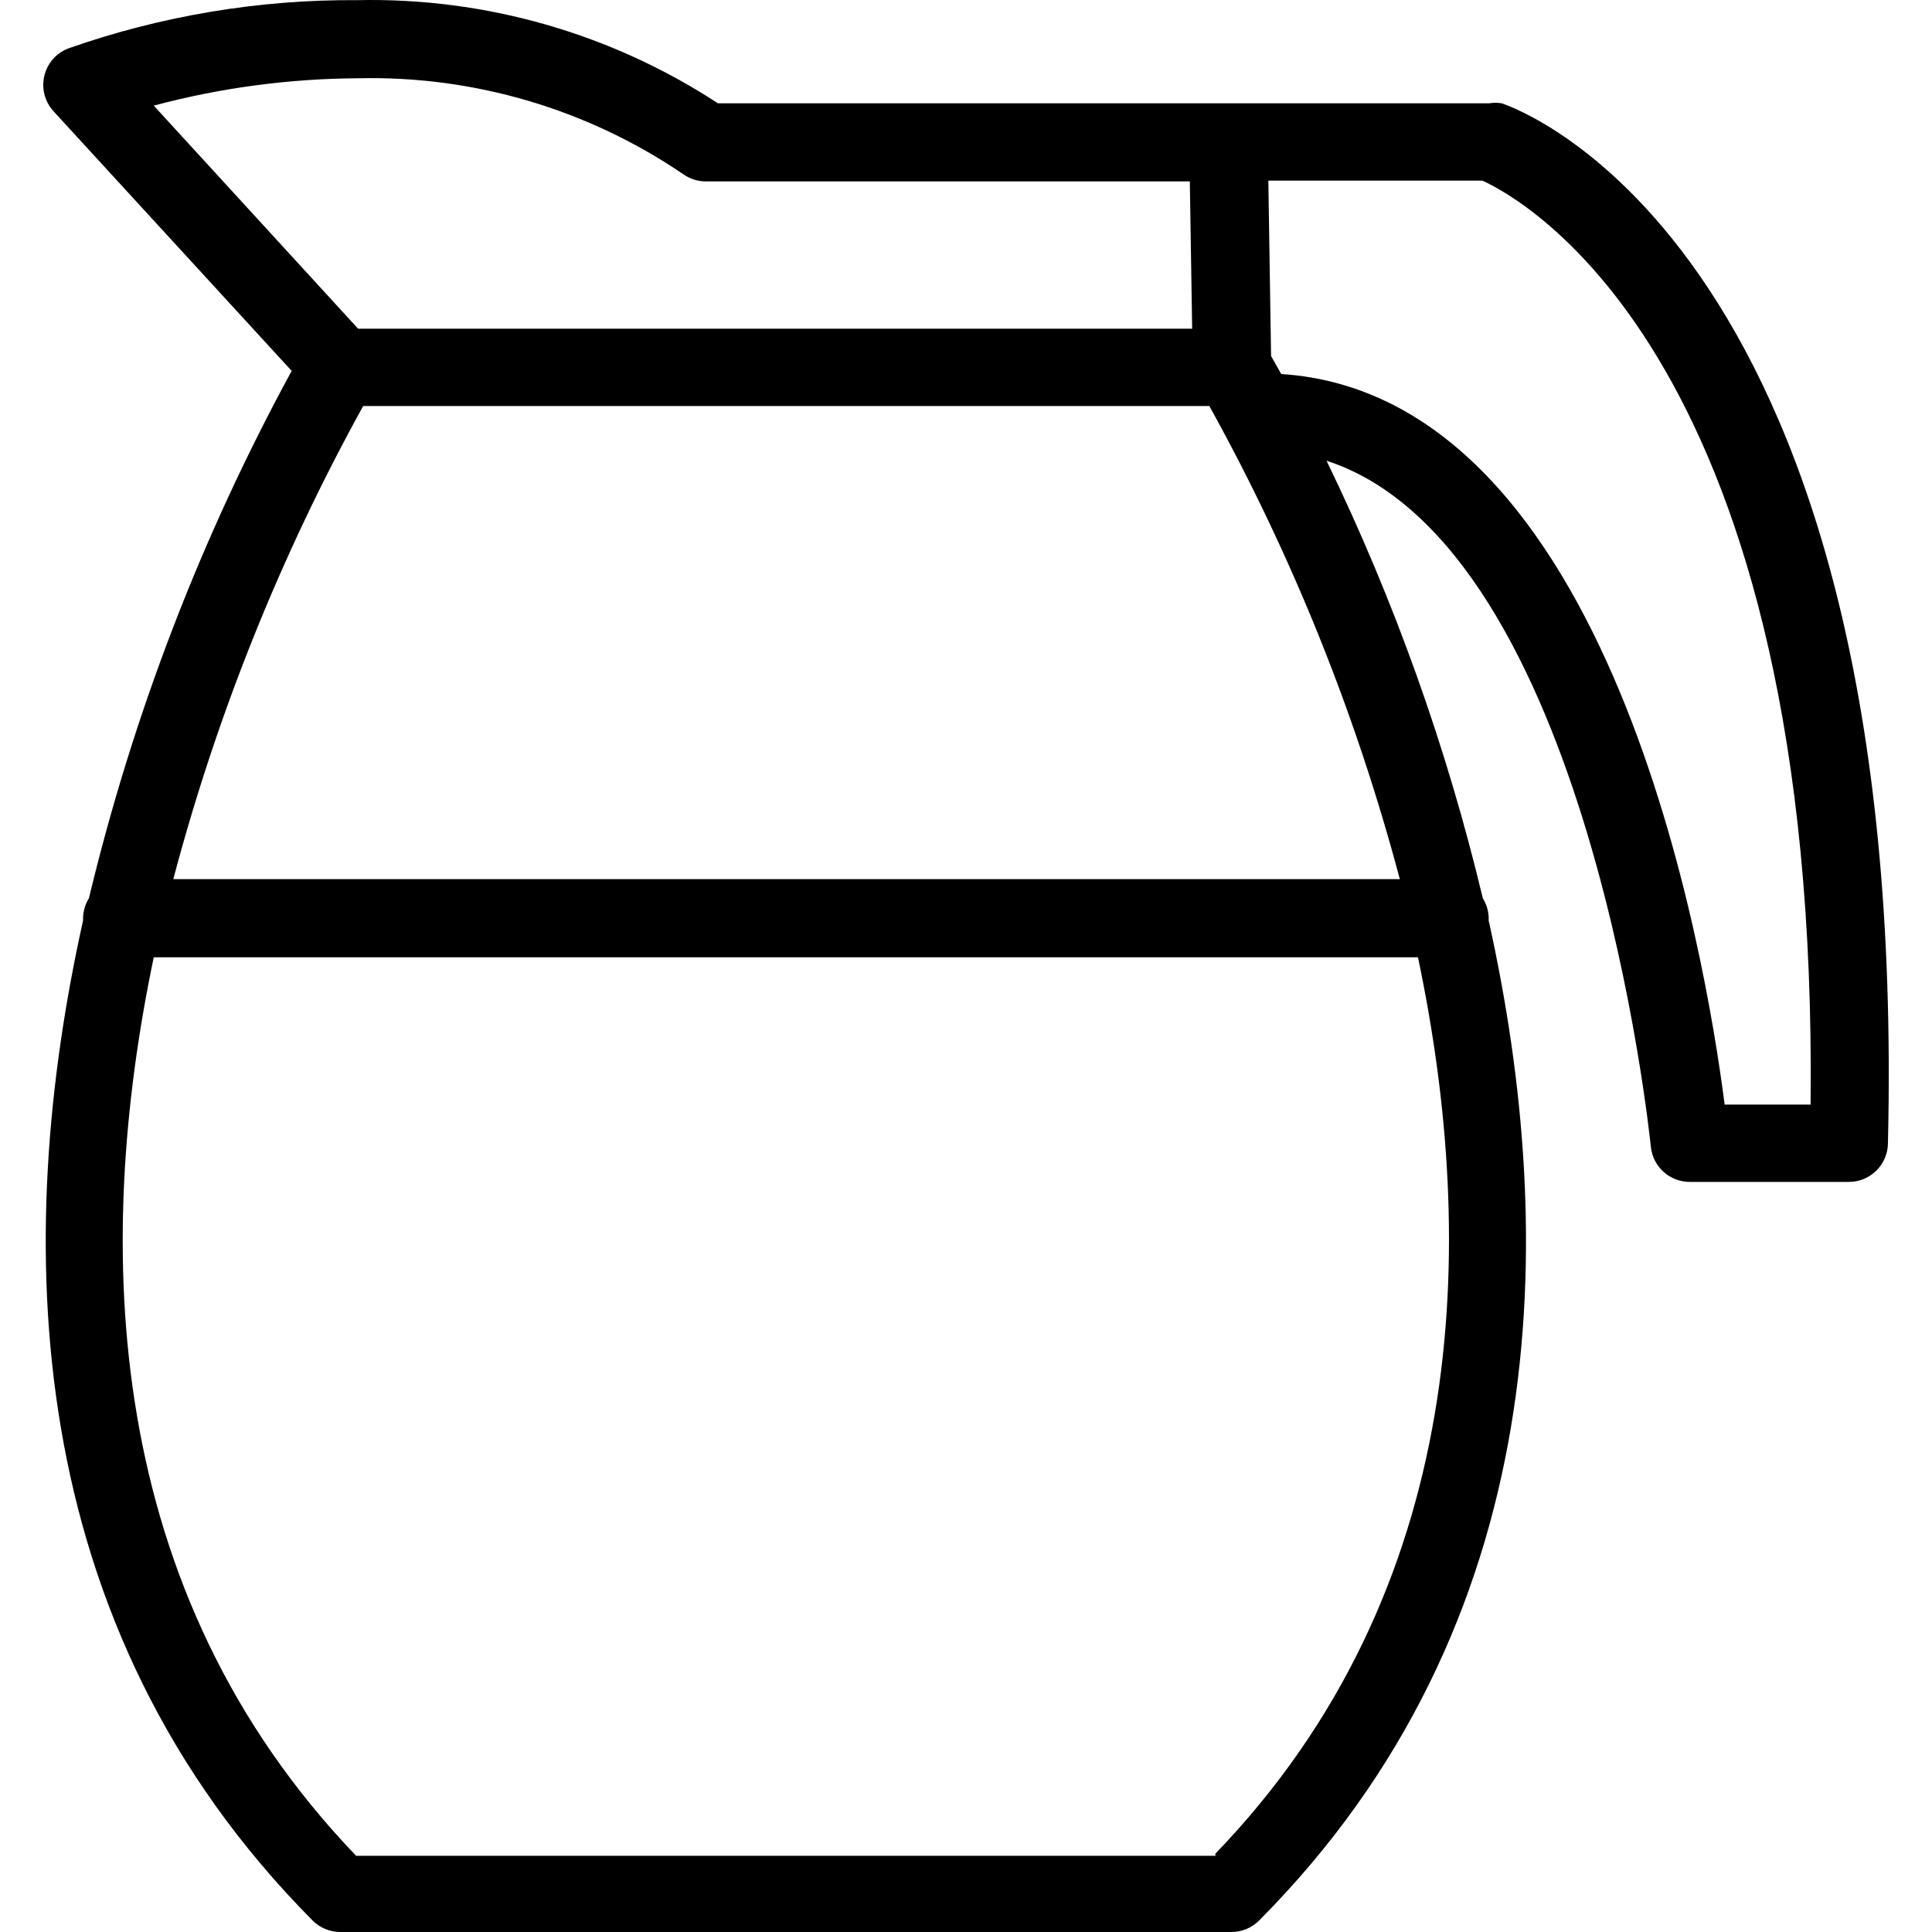 <?xml version="1.0" encoding="UTF-8" standalone="no"?><!-- icon666.com - MILLIONS OF FREE VECTOR ICONS --><svg width="1024" height="1024" version="1.1" id="Capa_1" xmlns="http://www.w3.org/2000/svg" xmlns:xlink="http://www.w3.org/1999/xlink" x="0px" y="0px" viewBox="0 0 395.629 395.629" style="enable-background:new 0 0 395.629 395.629;" xml:space="preserve"><g><g><path d="M307.487,21.149c-0.822-0.129-1.658-0.129-2.48,0h-158C125.109,6.839,99.4-0.522,73.247,0.029 c-20.211-0.147-40.295,3.21-59.36,9.92c-4.103,1.64-6.1,6.295-4.46,10.397c0.353,0.884,0.861,1.697,1.5,2.403l48.8,53.2 c-18.519,34.022-32.479,70.334-41.52,108c-0.734,1.18-1.147,2.531-1.2,3.92c0,0,0,0,0,0.64c-14.4,64.8-13.36,144,47.04,204.8 c1.51,1.497,3.554,2.332,5.68,2.32h182.4c2.126,0.012,4.17-0.823,5.68-2.32c60.4-60.72,61.44-140,47.04-204.8c0,0,0,0,0-0.64 c-0.053-1.389-0.466-2.74-1.2-3.92c-7.389-30.938-18.119-60.981-32-89.6c53.92,17.52,66.24,139.04,66.4,140.4 c0.374,4.135,3.848,7.297,8,7.28h32.56c4.418,0,8-3.582,8-8C390.927,50.669,310.927,22.269,307.487,21.149z M31.487,21.629 c13.65-3.647,27.711-5.529,41.84-5.6c23.724-0.561,47.027,6.321,66.64,19.68c1.338,0.934,2.929,1.436,4.56,1.44h99.12l0.48,30.16 h-170.8L31.487,21.629z M248.847,379.629l0.08,0.4h-176c-52-54.24-53.84-124.72-41.44-184h258.88 C302.767,254.909,300.927,325.629,248.847,379.629z M286.607,179.869l0.08,0.16h-251.2c8.935-33.767,21.993-66.305,38.88-96.88 h173.28C264.557,113.666,277.642,146.151,286.607,179.869z M370.767,226.189h-17.6c-3.92-30.64-23.2-145.2-90.8-149.6l-2.08-3.68 l-0.56-35.92h43.84C312.127,40.909,372.447,73.709,370.767,226.189z"/></g></g></svg>